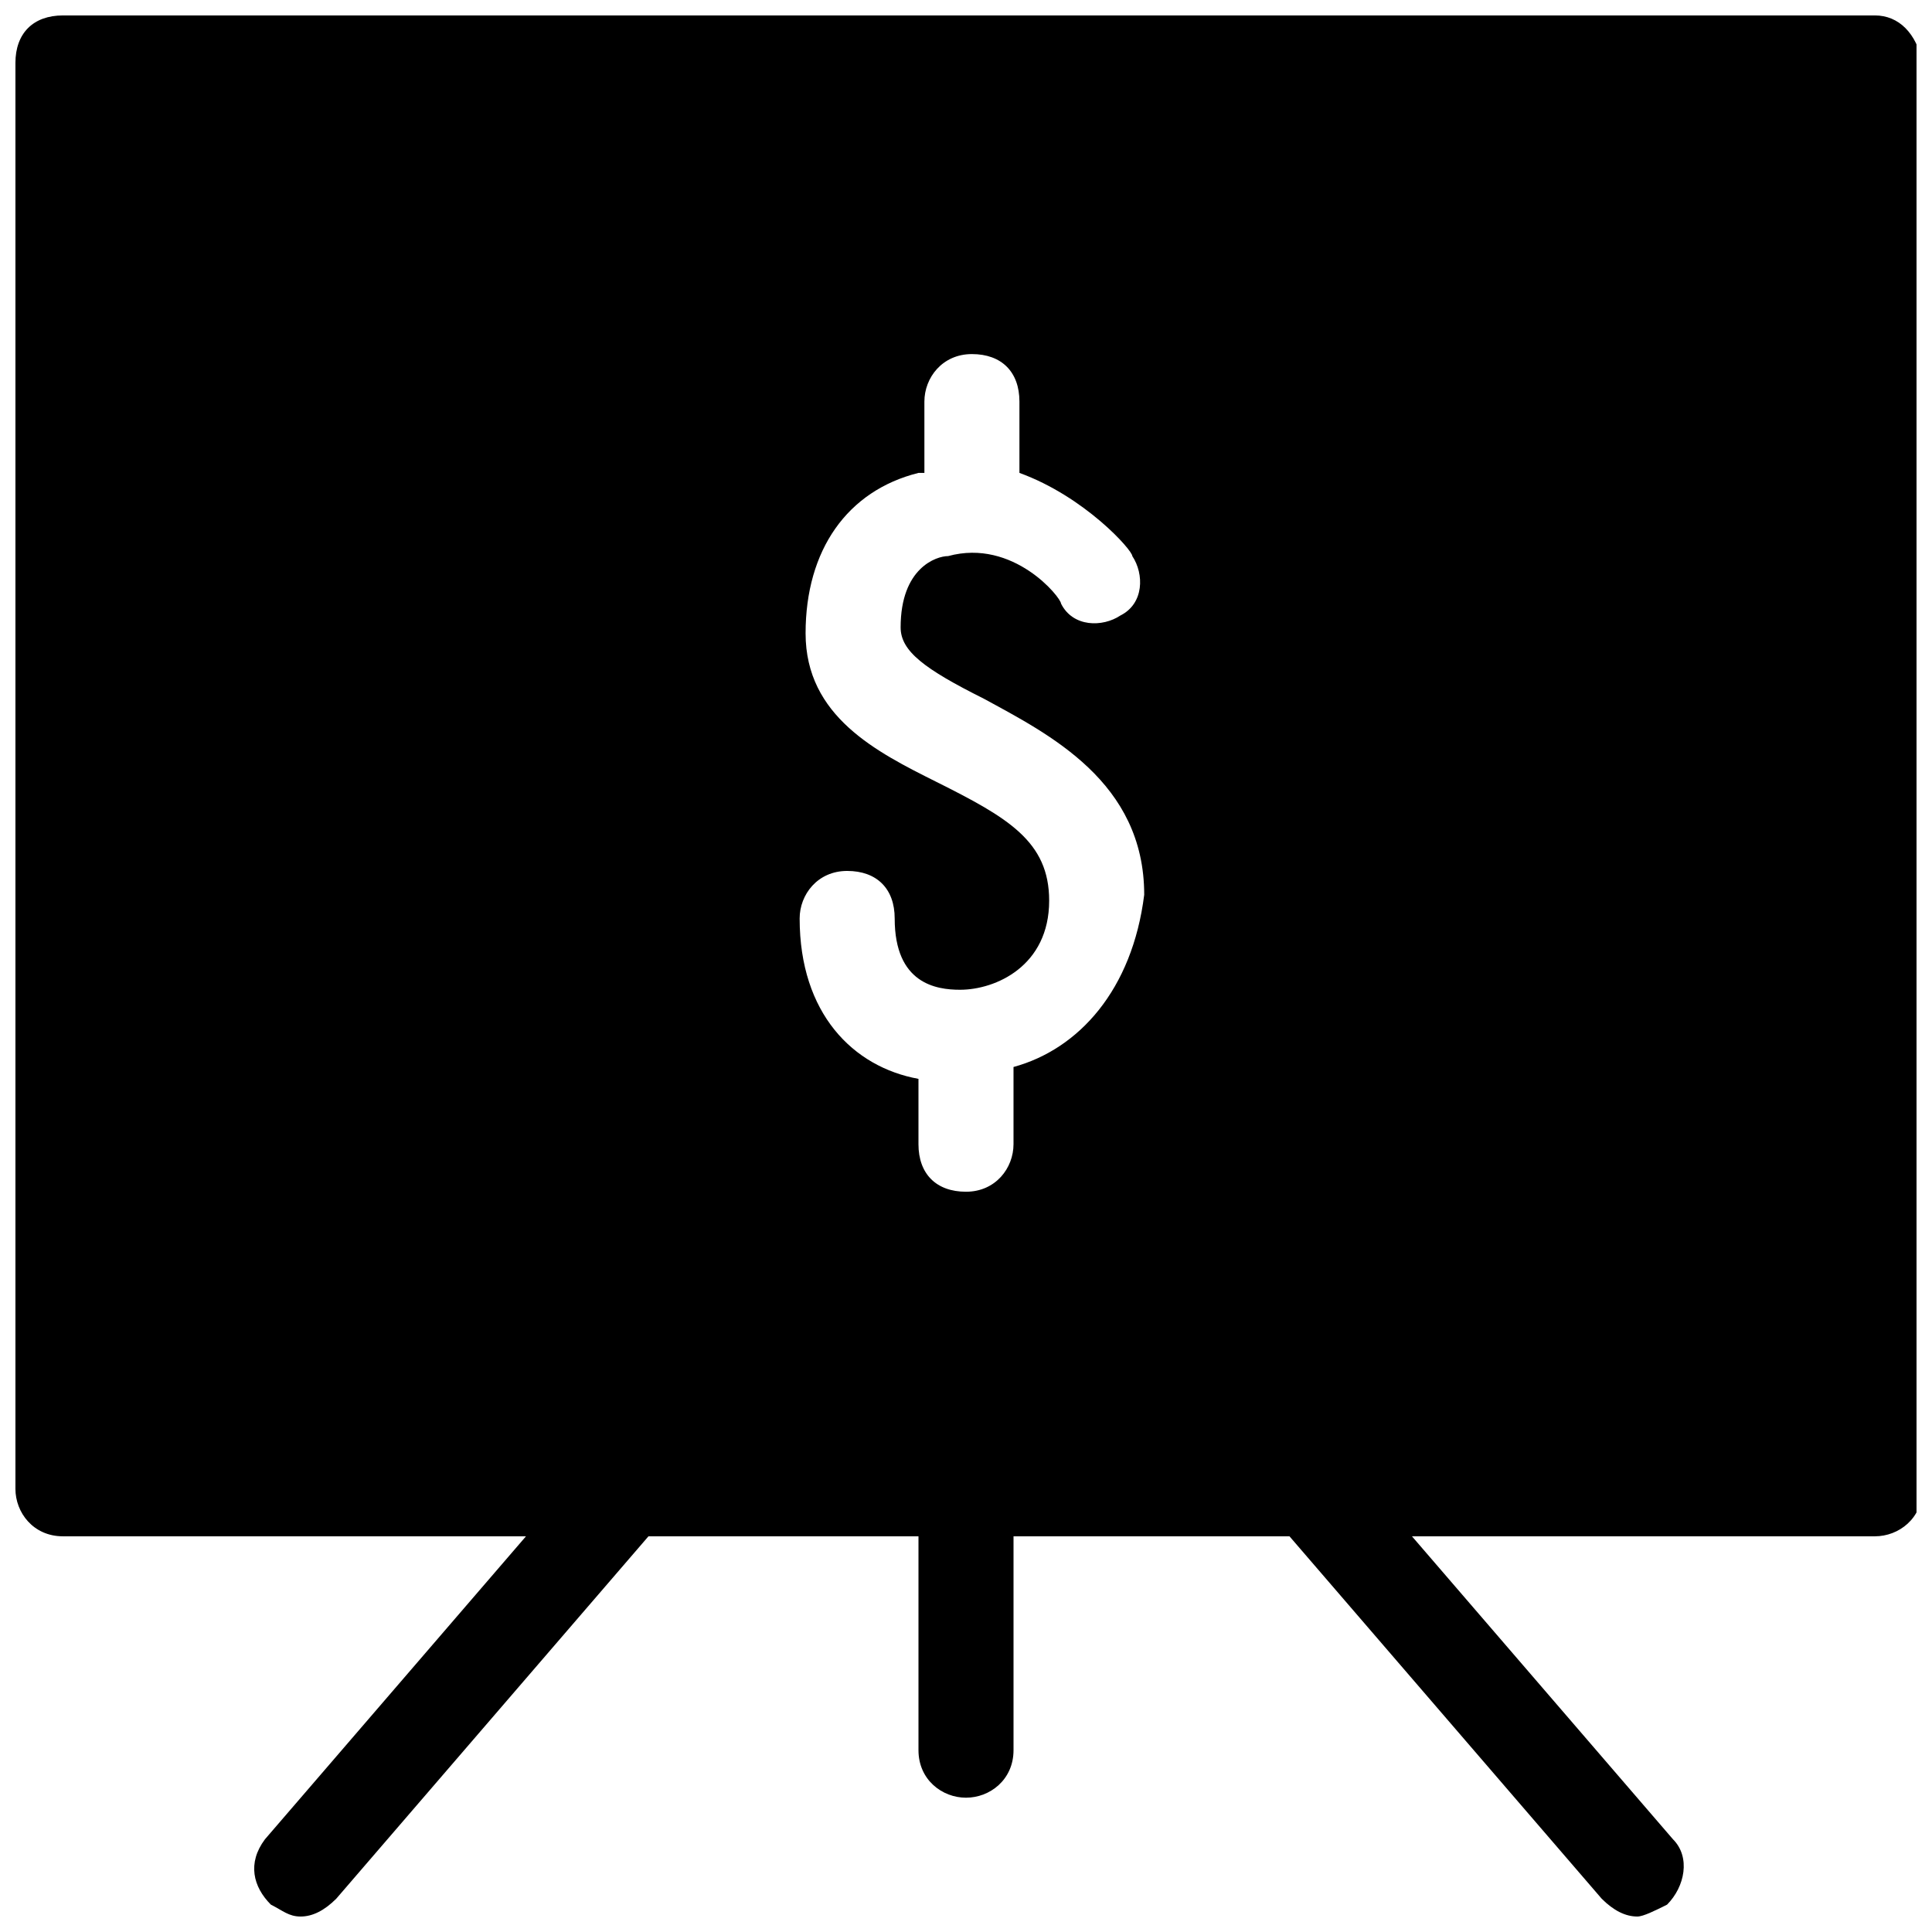 <?xml version="1.0" encoding="UTF-8"?>
<!-- Uploaded to: ICON Repo, www.svgrepo.com, Generator: ICON Repo Mixer Tools -->
<svg width="800px" height="800px" version="1.1" viewBox="144 144 512 512" xmlns="http://www.w3.org/2000/svg">
 <defs>
  <clipPath id="c">
   <path d="m211 525h114v126.9h-114z"/>
  </clipPath>
  <clipPath id="b">
   <path d="m477 524h114v127.9h-114z"/>
  </clipPath>
  <clipPath id="a">
   <path d="m148.09 148.09h503.81v403.91h-503.81z"/>
  </clipPath>
 </defs>
 <g clip-path="url(#c)">
  <path d="m223.66 651.9c-3.148 0-4.723-1.574-7.871-3.148-4.723-4.723-6.297-11.02-1.574-17.32l88.168-102.34c4.723-4.723 11.02-4.723 17.32-1.574 4.723 4.723 6.297 11.02 1.574 17.32l-88.168 102.34c-3.152 3.148-6.301 4.723-9.449 4.723z"/>
 </g>
 <g clip-path="url(#b)">
  <path d="m577.91 651.9c-3.148 0-6.297-1.574-9.445-4.723l-88.168-102.34c-4.723-4.723-3.148-12.594 1.574-17.32 4.723-4.723 12.594-3.148 17.32 1.574l88.168 102.34c4.723 4.723 3.148 12.594-1.574 17.32-3.152 1.574-6.301 3.148-7.875 3.148z"/>
 </g>
 <path d="m400 620.41c-6.297 0-12.594-4.723-12.594-12.594v-70.848c0-6.297 4.723-12.594 12.594-12.594s12.594 4.723 12.594 12.594v70.848c0 7.871-6.297 12.594-12.594 12.594z"/>
 <g clip-path="url(#a)">
  <path d="m640.88 148.09h-480.2c-7.871 0-12.594 4.723-12.594 12.594v377.86c0 6.297 4.723 12.594 12.594 12.594h480.2c6.297 0 12.594-4.723 12.594-12.594v-377.86c-1.574-7.871-6.297-12.594-12.594-12.594zm-228.29 278.67v20.469c0 6.297-4.723 12.594-12.594 12.594s-12.594-4.723-12.594-12.594v-17.32c-17.32-3.148-31.488-17.32-31.488-42.508 0-6.297 4.723-12.594 12.594-12.594 7.871 0 12.594 4.723 12.594 12.594 0 17.32 11.02 18.895 17.32 18.895 9.445 0 23.617-6.297 23.617-23.617 0-15.742-11.02-22.043-29.914-31.488-15.742-7.871-34.637-17.32-34.637-39.359 0-22.043 11.02-37.785 29.914-42.508h1.574l-0.004-18.895c0-6.297 4.723-12.594 12.594-12.594 7.871 0 12.594 4.723 12.594 12.594v18.895c17.32 6.297 29.914 20.469 29.914 22.043 3.148 4.723 3.148 12.594-3.148 15.742-4.723 3.148-12.594 3.148-15.742-3.148 0-1.574-12.594-17.32-29.914-12.594-3.148 0-12.594 3.148-12.594 18.895 0 6.297 6.297 11.02 22.043 18.895 17.32 9.445 42.508 22.043 42.508 51.957-3.148 25.184-17.316 40.926-34.637 45.648z"/>
 </g>
</svg>